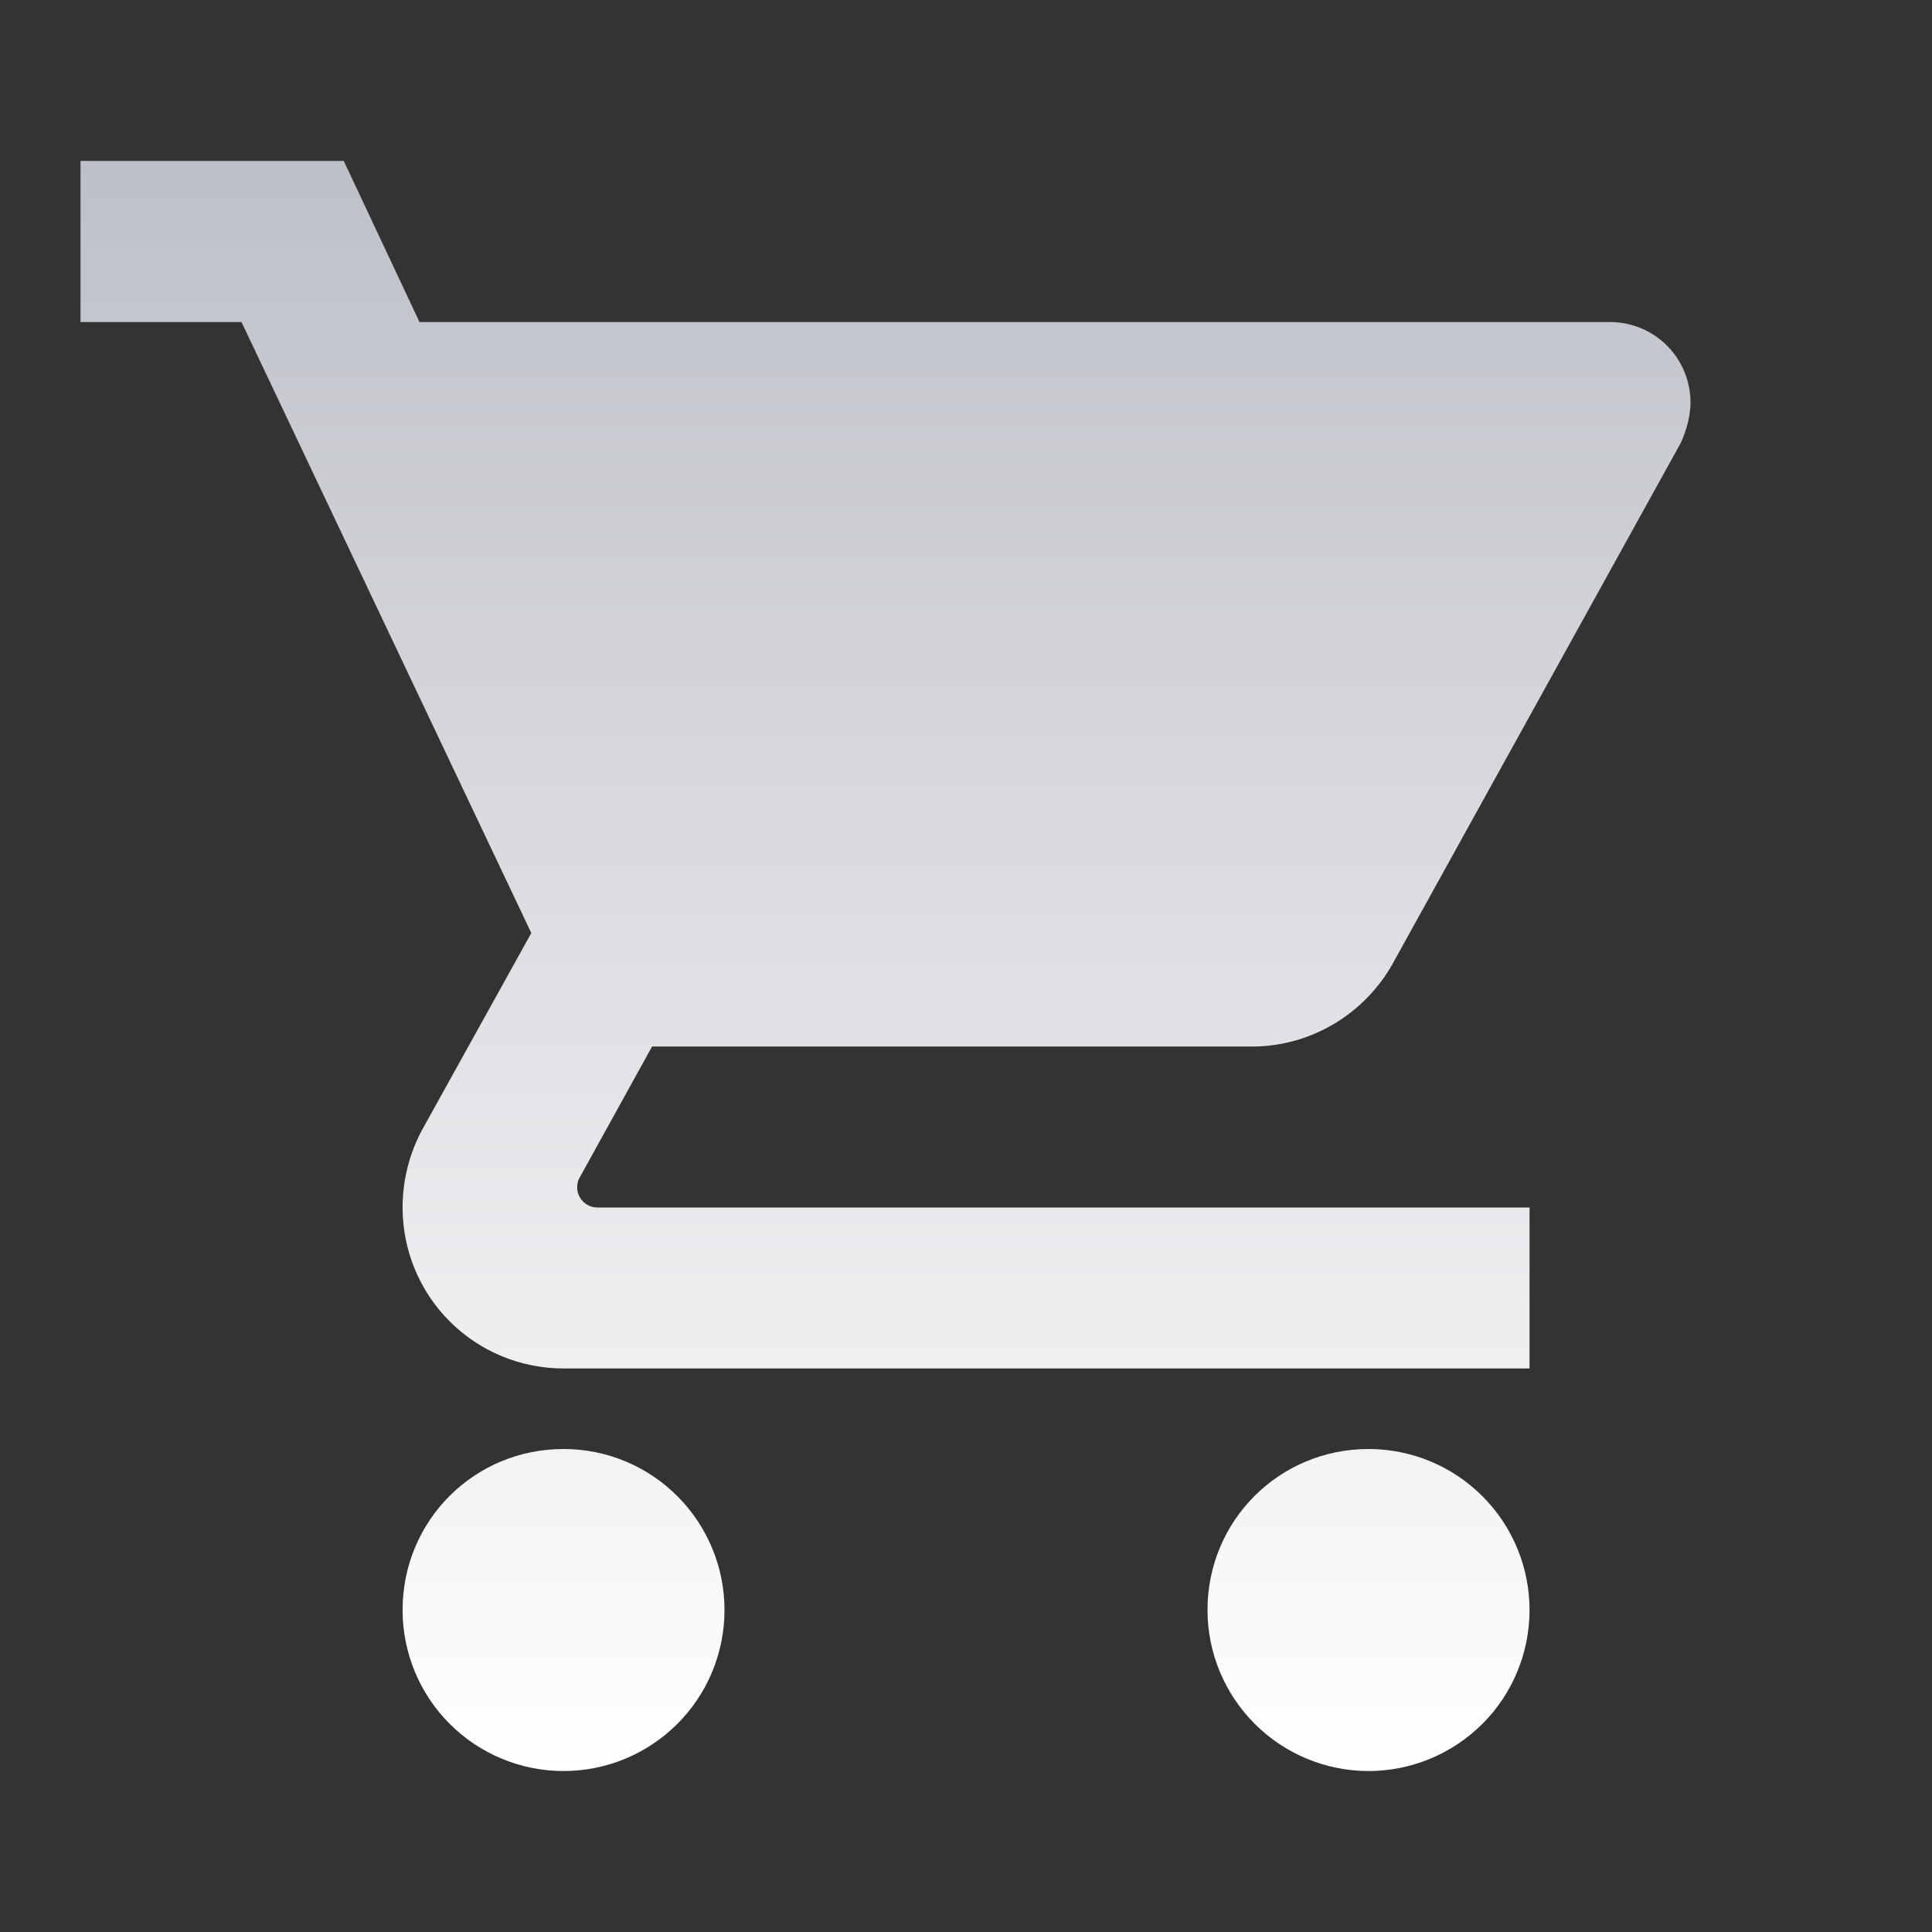 <?xml version="1.0" encoding="UTF-8"?> <svg xmlns="http://www.w3.org/2000/svg" width="16" height="16" viewBox="0 0 16 16" fill="none"><rect x="0" y="0" width="16" height="16" fill="#333333" stroke="none"/> <path d="M11.334 12C10.594 12 10 12.593 10 13.333C10 13.687 10.141 14.026 10.391 14.276C10.641 14.526 10.98 14.667 11.334 14.667C11.687 14.667 12.026 14.526 12.277 14.276C12.527 14.026 12.667 13.687 12.667 13.333C12.667 12.98 12.527 12.641 12.277 12.391C12.026 12.14 11.687 12 11.334 12ZM0.667 1.333V2.667H2L4.4 7.727L3.494 9.36C3.394 9.547 3.334 9.767 3.334 10C3.334 10.354 3.474 10.693 3.724 10.943C3.974 11.193 4.313 11.333 4.667 11.333H12.667V10H4.947C4.903 10 4.86 9.982 4.829 9.951C4.798 9.92 4.78 9.878 4.78 9.833C4.78 9.8 4.787 9.773 4.8 9.753L5.4 8.667H10.367C10.867 8.667 11.307 8.387 11.534 7.98L13.92 3.667C13.967 3.56 14 3.447 14 3.333C14 3.157 13.93 2.987 13.805 2.862C13.68 2.737 13.511 2.667 13.334 2.667H3.474L2.847 1.333M4.667 12C3.927 12 3.334 12.593 3.334 13.333C3.334 13.687 3.474 14.026 3.724 14.276C3.974 14.526 4.313 14.667 4.667 14.667C5.021 14.667 5.36 14.526 5.61 14.276C5.86 14.026 6 13.687 6 13.333C6 12.98 5.86 12.641 5.61 12.391C5.36 12.14 5.021 12 4.667 12Z" fill="url(#paint0_linear_332_26)"></path> <defs> <linearGradient id="paint0_linear_332_26" x1="7.334" y1="1.333" x2="7.334" y2="14.667" gradientUnits="userSpaceOnUse"> <stop stop-color="#BDC0C7"></stop> <stop offset="1" stop-color="white"></stop> </linearGradient> </defs> </svg> 